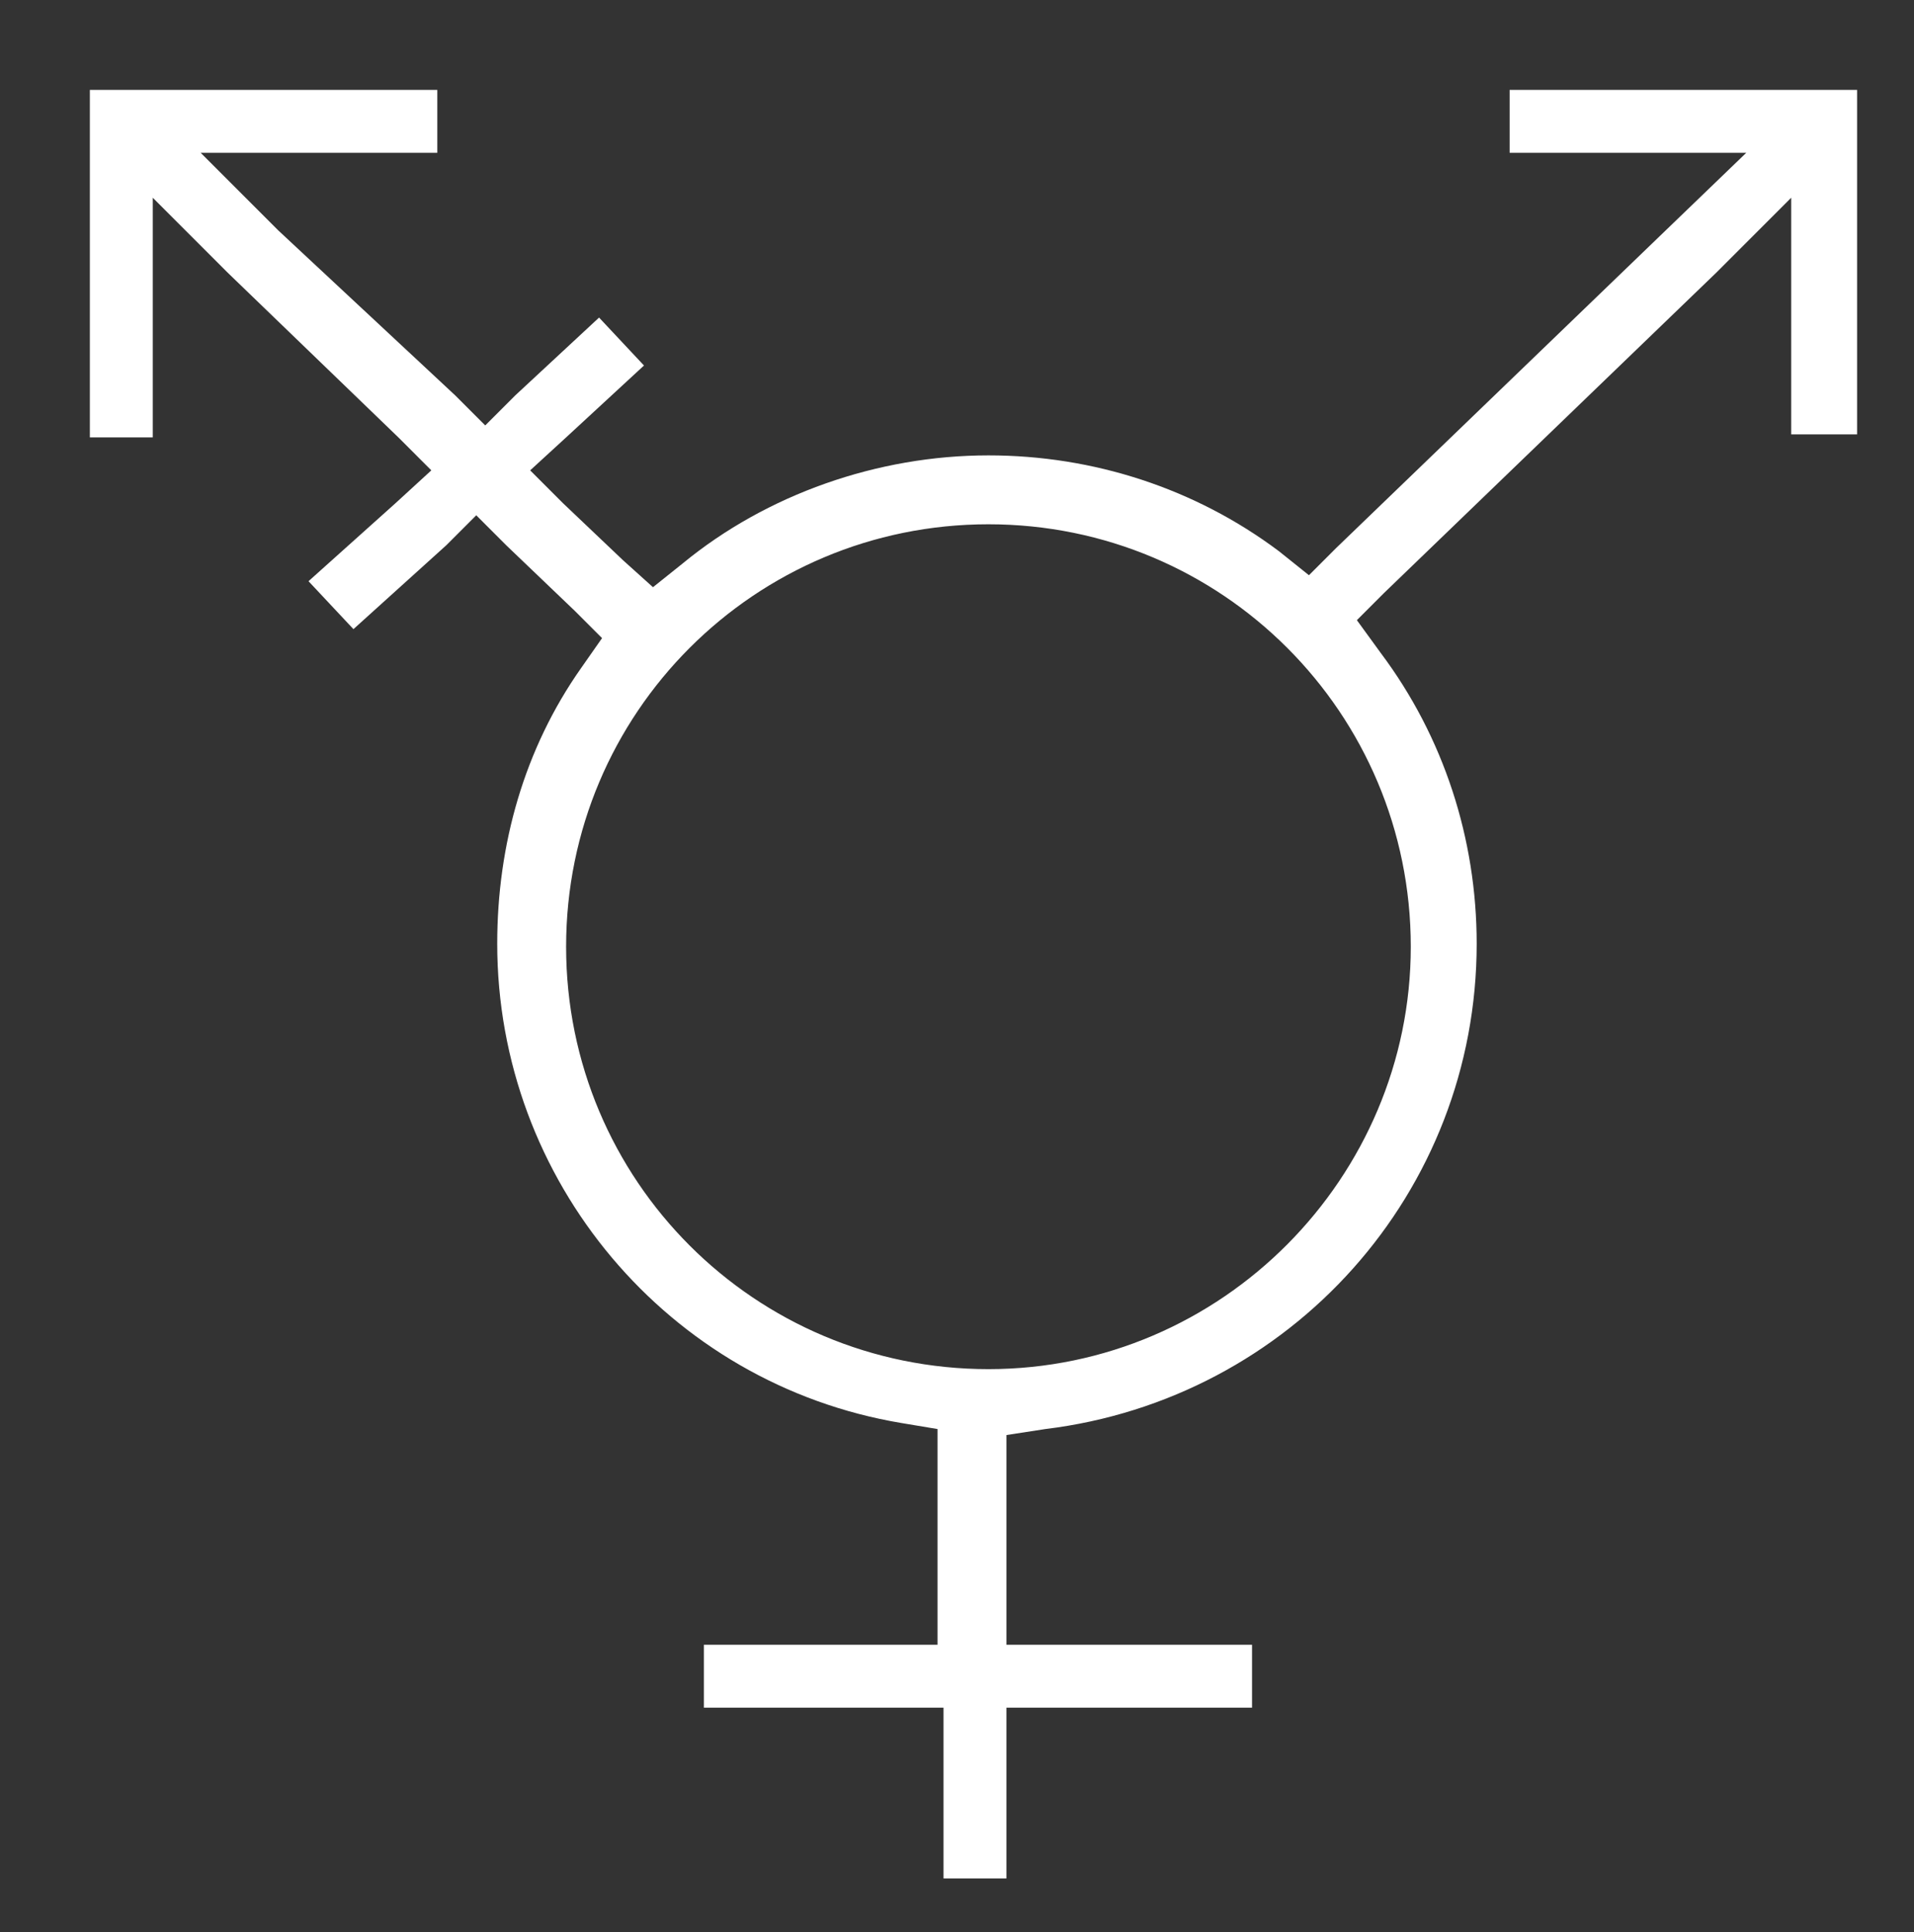 <?xml version="1.0" encoding="utf-8"?>
<!-- Generator: Adobe Illustrator 23.1.1, SVG Export Plug-In . SVG Version: 6.00 Build 0)  -->
<svg version="1.1" id="Transgender_symbol_copy" xmlns="http://www.w3.org/2000/svg" xmlns:xlink="http://www.w3.org/1999/xlink"
	 x="0px" y="0px" viewBox="0 0 63.9 64.5" style="enable-background:new 0 0 63.9 64.5;" xml:space="preserve">
<rect x="0" y="0" width="63.9" height="64.5" fill="#333333" stroke="none"/>
<style type="text/css">
	.st0{fill:#FFFFFF;}
</style>
<path class="st0" d="M46.1,21.8l-0.8-1.1l0.9-0.9L57.3,9.1l2.5-2.5v3.5v4.4H62V3H50.4v2.1h4.2h3.7l-2.7,2.6l-11,10.6l-0.9,0.9
	l-1-0.8c-2.8-2.1-6.2-3.2-9.7-3.2c-3.7,0-7.4,1.3-10.2,3.6l-1,0.8l-1-0.9l-2-1.9l-1.1-1.1l1.2-1.1l2.6-2.4l-1.5-1.6l-2.8,2.6l-1,1
	l-1-1L9.3,7.7L6.7,5.1h3.7h4.2V3H3v11.6h2.1v-4.4V6.6l2.5,2.5l5.7,5.5l1.1,1.1l-1.2,1.1l-2.9,2.6l1.5,1.6l3.1-2.8l1-1l1,1l2.3,2.2
	l0.9,0.9l-0.7,1c-1.9,2.7-2.8,5.9-2.8,9.2c0,7.9,5.7,14.7,13.5,16l1.2,0.2V49v4.4v1.5H30h-6.5V57H30h1.5v1.5v4.2h2.1v-4.2V57h1.5
	h6.7v-2.1h-6.7h-1.5v-1.5v-4.2v-1.3l1.3-0.2c8.2-1,14.4-7.9,14.4-16.2C49.3,28,48.2,24.6,46.1,21.8z M33,45.7
	c-7.8,0-14.1-6.3-14.1-14.1c0-7.8,6.3-14.1,14.1-14.1c7.8,0,14.1,6.3,14.1,14.1C47.1,39.3,40.8,45.7,33,45.7z"/>
</svg>
